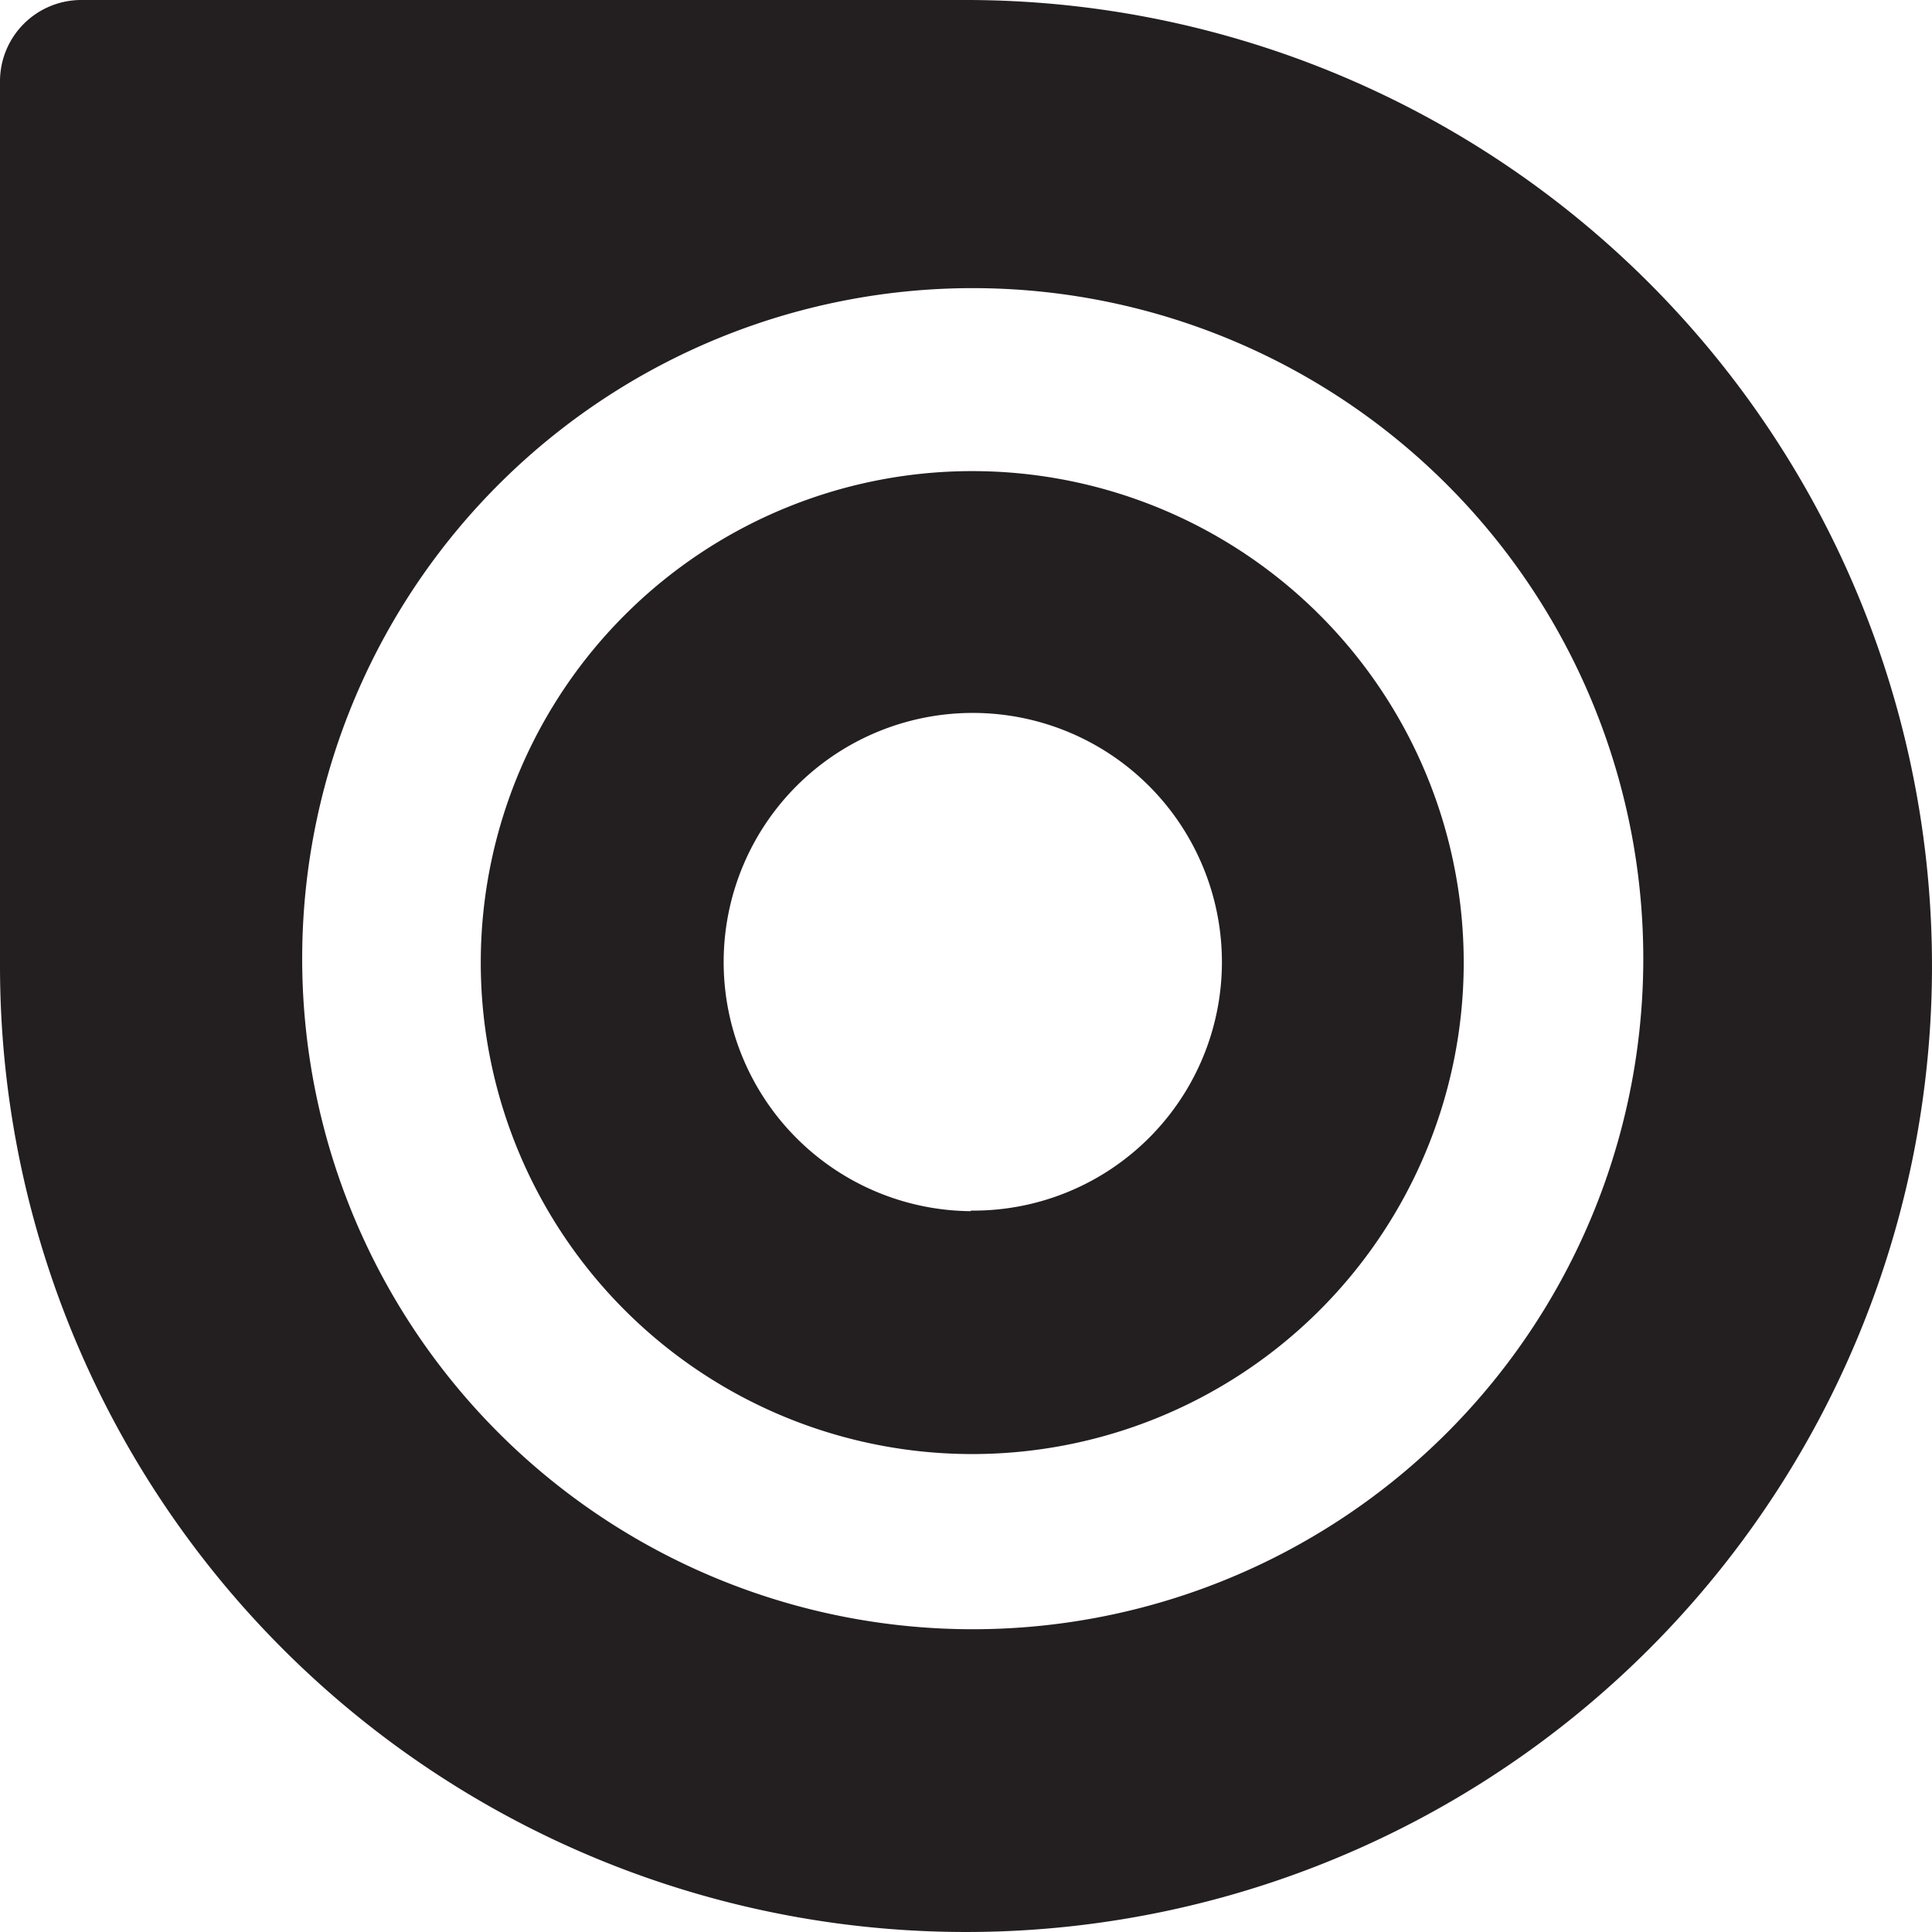 <svg id="Layer_1" data-name="Layer 1" xmlns="http://www.w3.org/2000/svg" viewBox="0 0 34.2 34.2"><defs><style>.cls-1{fill:#231f20;}</style></defs><path class="cls-1" d="M17.18,21.44a4.41,4.41,0,1,1,4.45-4.37h0a4.4,4.4,0,0,1-4.44,4.36Zm.12-13.1a8.7,8.7,0,1,0,8.61,8.79h0A8.7,8.7,0,0,0,17.3,8.34Z"/><path class="cls-1" d="M5.35,16.84a11.87,11.87,0,1,1,11.76,12,11.87,11.87,0,0,1-11.76-12ZM17.1,0H1.42A1.44,1.44,0,0,0,0,1.42V17.1A17.1,17.1,0,1,0,17.1,0Z"/></svg>
